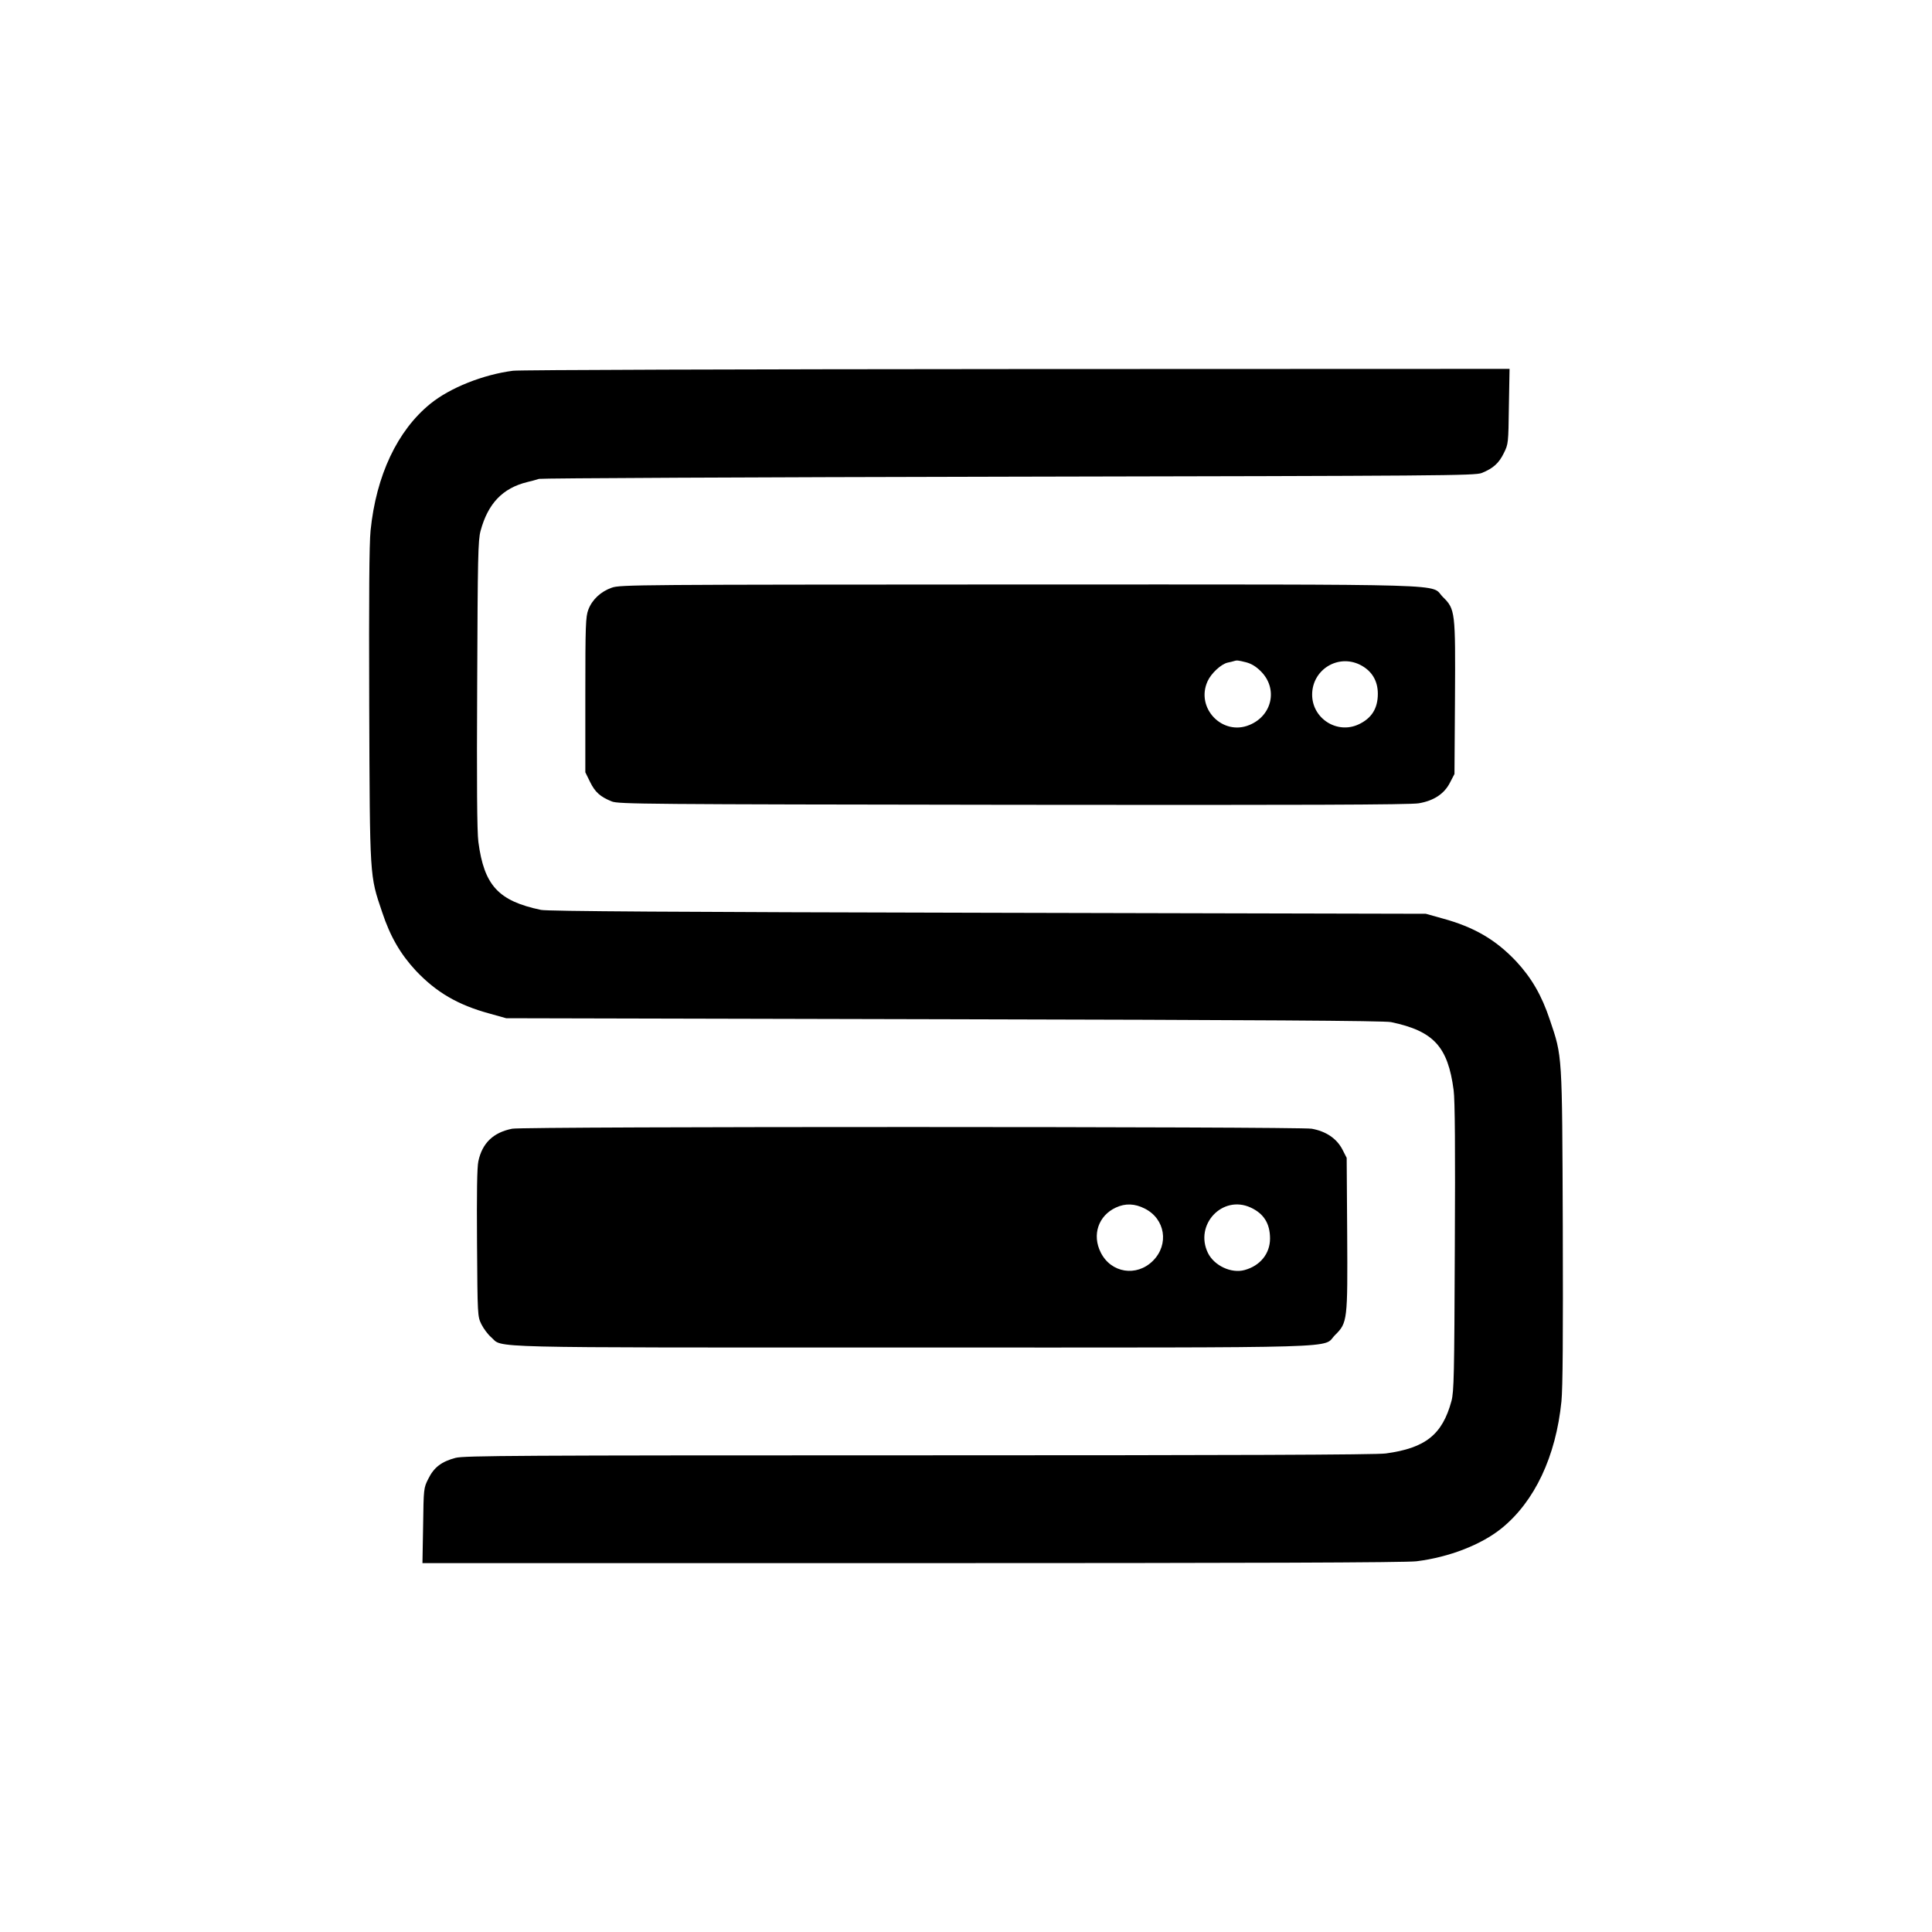 <svg version="1" xmlns="http://www.w3.org/2000/svg" width="1529.333" height="1529.333" viewBox="0 0 1147 1147"><path d="M304.6 220.1c-17.8 2.3-37.4 10.1-49.1 19.6-19.6 15.9-32.2 42.6-35.5 75.3-.8 8.1-1 38.7-.8 104 .4 103.4.2 100.4 7.7 122.6 4.8 14.5 10.9 24.9 20 34.7 12.1 12.8 24.9 20.3 43.6 25.4l10 2.8 260 .6c185.2.4 261.5.9 265.3 1.7 25.3 5.3 33.8 14.5 37.2 40.4.8 5.7 1 35.4.7 93.3-.3 75.8-.5 85.7-2 91.3-5.4 19.9-15.4 27.9-39 31.1-5.4.8-92.6 1.1-277.1 1.1-239.6 0-269.8.2-275.1 1.5-8.4 2.2-12.9 5.7-16.2 12.4-2.8 5.5-2.8 5.9-3.1 27.8l-.4 22.3h290.9c197.6 0 293.6-.3 299.3-1.1 19.3-2.4 38.4-9.8 50.5-19.6 19.6-15.9 32.2-42.6 35.5-75.3.8-8.1 1-38.7.8-104-.4-103.4-.2-100.4-7.7-122.6-4.8-14.5-10.9-24.9-20-34.7-12.1-12.8-24.9-20.3-43.6-25.4l-10-2.8-260-.6c-185.2-.4-261.5-.9-265.3-1.7-25.3-5.3-33.8-14.5-37.2-40.4-.8-5.7-1-35.4-.7-93.3.3-75.8.5-85.7 2-91.3 4.4-16.3 13.1-25.4 27.7-29 2.5-.6 5.6-1.4 7-1.9 1.4-.4 126.9-1 279-1.3 256.7-.5 276.8-.6 280.7-2.2 6.7-2.7 10.2-5.8 13.1-11.8 2.7-5.4 2.7-5.9 3-27.8l.4-22.2-292.4.1c-162 .1-295.4.5-299.2 1z"/><path d="M363.2 348.9c-6.5 2.3-11.6 7-13.9 13-1.6 4.2-1.8 9.1-1.8 50.6v46l2.8 5.7c3 6.1 6 8.8 12.9 11.6 4 1.6 19.2 1.7 238.3 2 169.9.2 235.9 0 240.8-.9 8.9-1.5 15.2-5.6 18.6-12.4l2.6-5 .3-44.9c.3-51.6.2-52.9-7.2-60.2-8-8 14-7.4-251.5-7.4-226.9.1-236.8.1-241.9 1.9zm376.6 44.3c3.1.8 5.9 2.5 8.7 5.3 10.3 10.2 6.9 26.3-6.7 31.9-16 6.7-32.1-10-24.9-25.9 2.1-4.7 8-10.2 11.9-11.1 1.5-.3 3.2-.7 3.7-.9 1.8-.6 2.5-.5 7.3.7zm67.7 1.5c6.9 3.5 10.5 9.4 10.5 17.2 0 8.7-3.7 14.6-11.5 18.2-12.8 5.9-27.5-3.6-27.5-17.7 0-14.8 15.3-24.3 28.5-17.7zM304.1 670.1c-11.2 2.2-17.8 8.5-20.1 19.3-.8 3.5-1 19.1-.8 48.6.3 43.1.3 43.5 2.6 48.2 1.3 2.6 3.9 6.1 5.8 7.7 7.4 6.5-10.2 6.1 249.9 6.1 265.1 0 243.1.6 251.1-7.4 7.4-7.3 7.5-8.6 7.2-60.3l-.3-44.9-2.5-4.9c-3.4-6.6-9.8-10.9-18.3-12.4-7.7-1.3-467.7-1.4-474.6 0zm375.5 47.4c12.2 6.1 14.6 21.3 4.9 31s-24.9 7.3-31-4.9c-5.3-10.5-1.4-21.9 9-26.7 5.6-2.6 11.2-2.4 17.1.6zm62.9-.6c7.8 3.6 11.5 9.5 11.5 18.4 0 9-5.9 16.2-15.1 18.7-7.9 2.2-18.1-2.6-21.8-10.2-8.1-16.8 8.7-34.6 25.4-26.9z"/></svg>